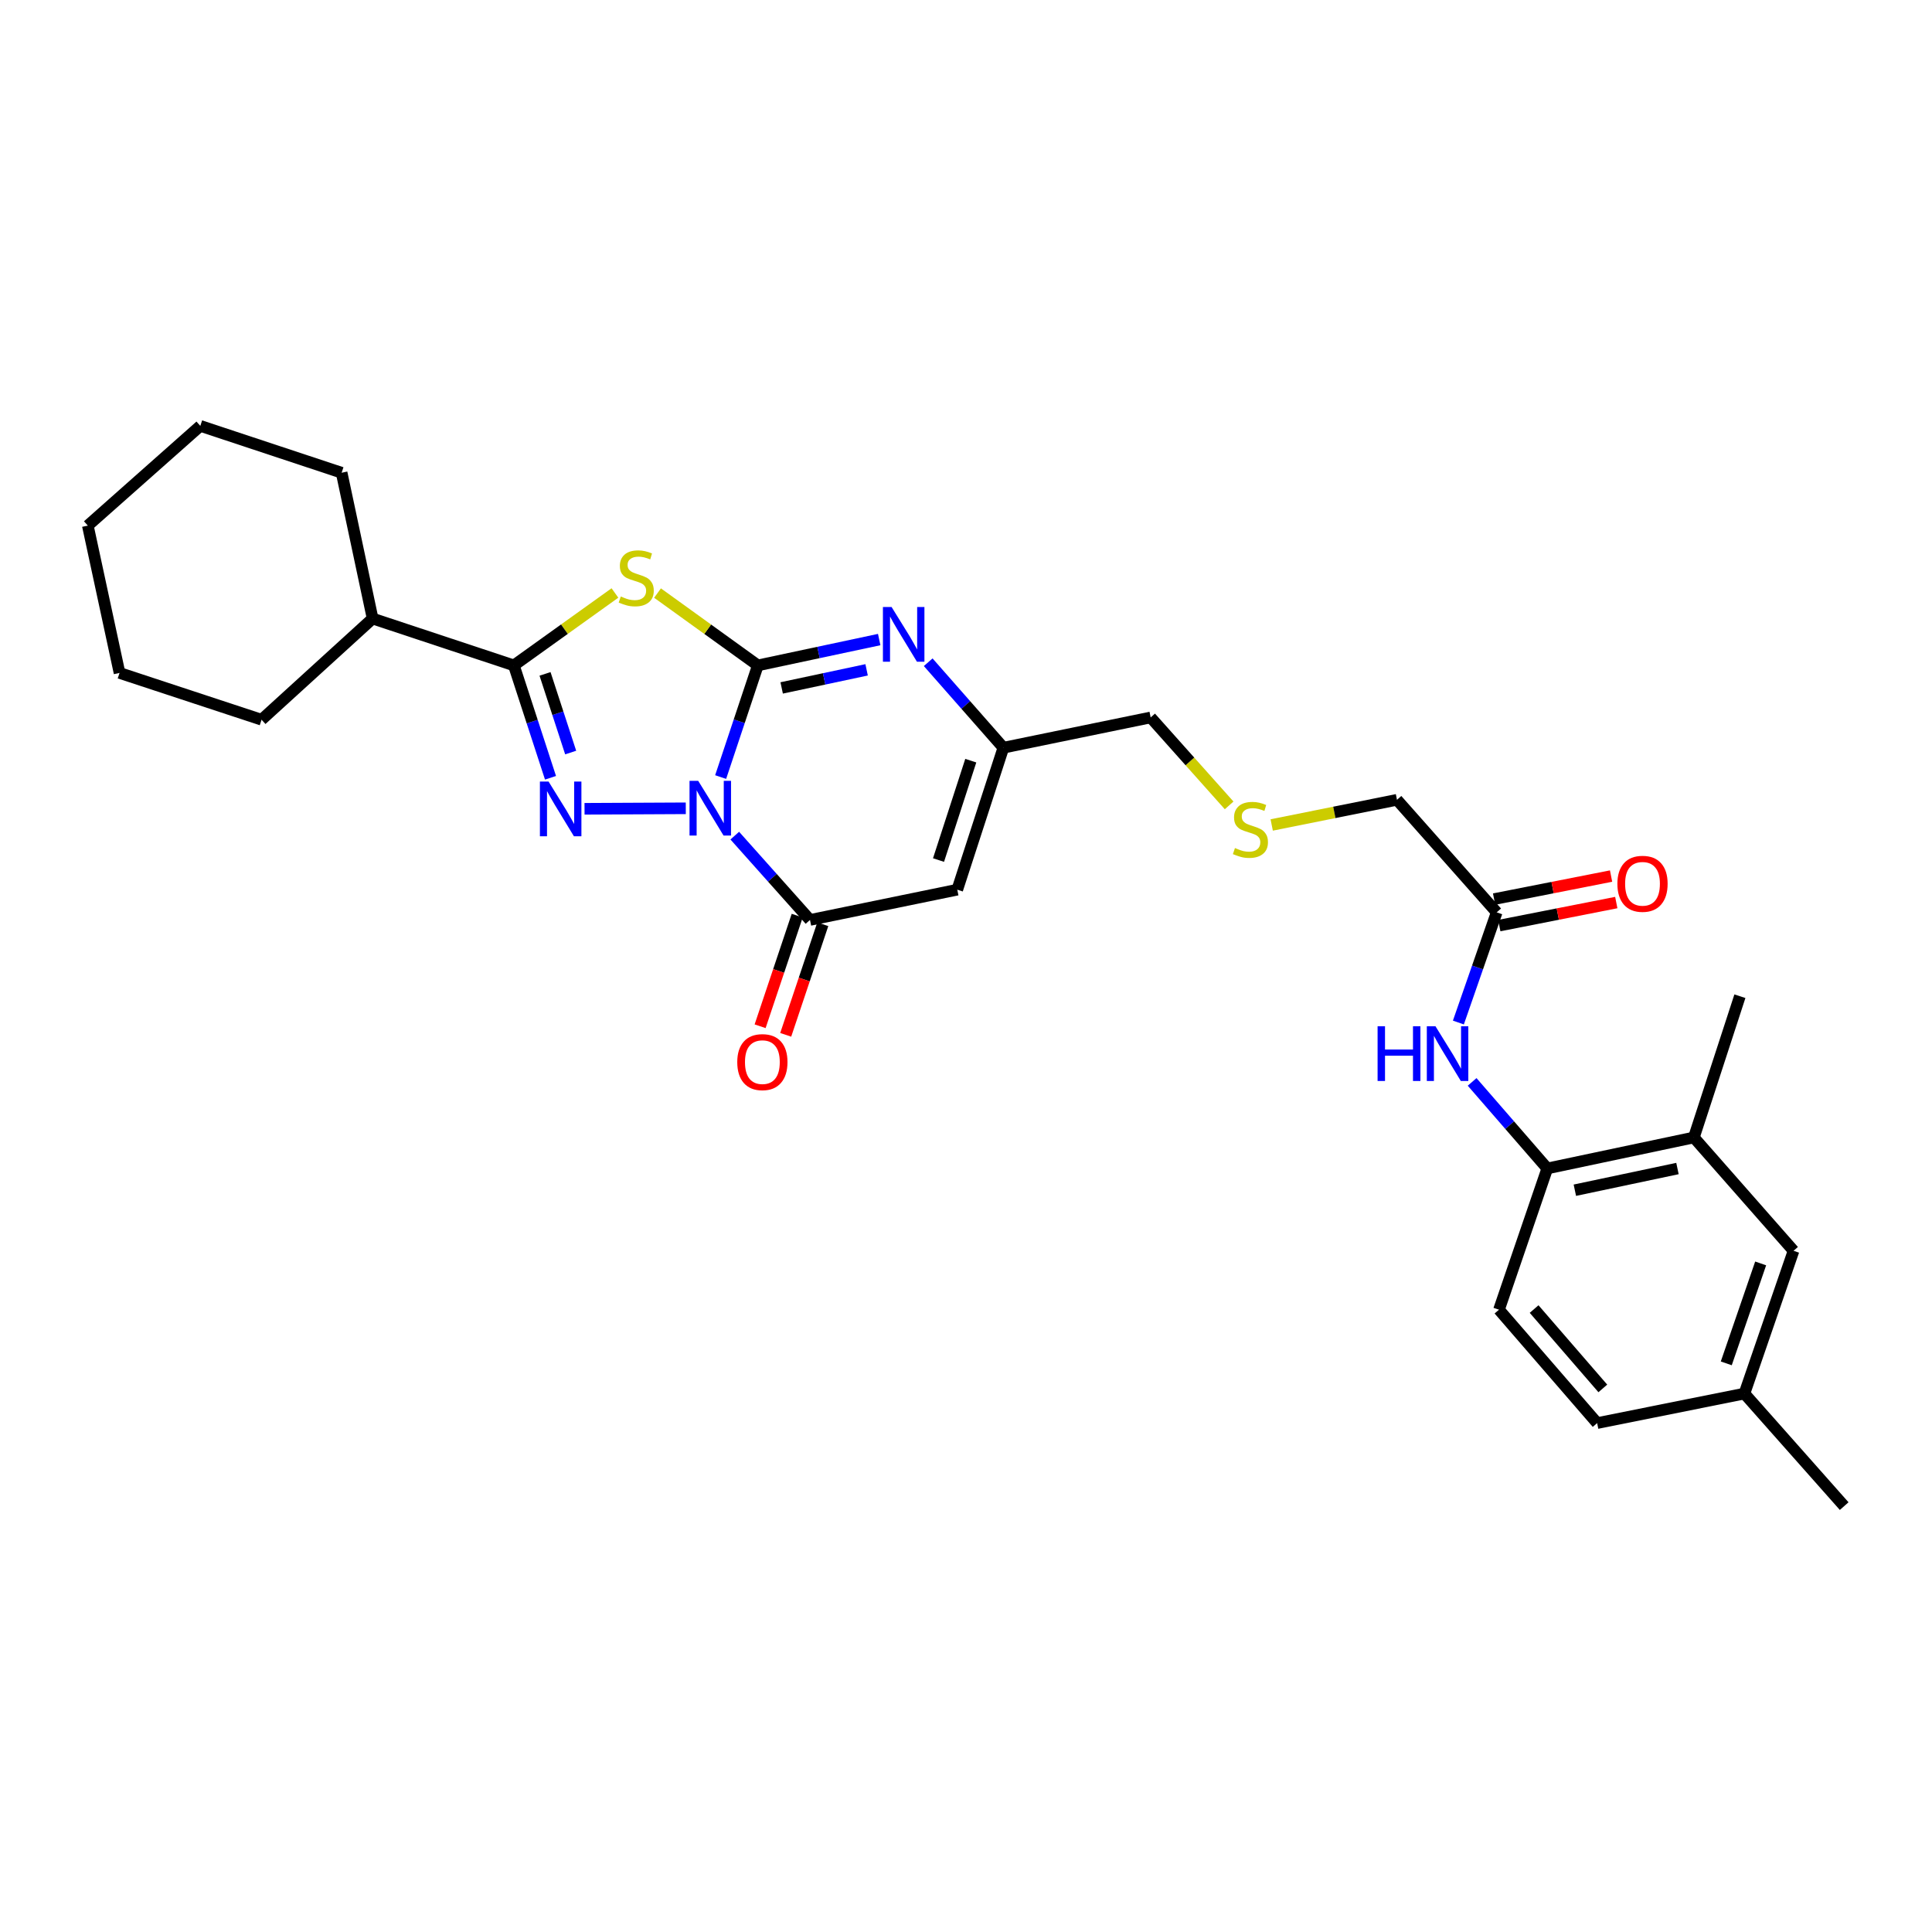 <?xml version='1.0' encoding='iso-8859-1'?>
<svg version='1.1' baseProfile='full'
              xmlns='http://www.w3.org/2000/svg'
                      xmlns:rdkit='http://www.rdkit.org/xml'
                      xmlns:xlink='http://www.w3.org/1999/xlink'
                  xml:space='preserve'
width='1000px' height='1000px' viewBox='0 0 1000 1000'>
<!-- END OF HEADER -->
<rect style='opacity:1.0;fill:#FFFFFF;stroke:none' width='1000' height='1000' x='0' y='0'> </rect>
<path class='bond-0' d='M 373.006,402.203 L 382.633,373.305' style='fill:none;fill-rule:evenodd;stroke:#0000FF;stroke-width:6px;stroke-linecap:butt;stroke-linejoin:miter;stroke-opacity:1' />
<path class='bond-0' d='M 382.633,373.305 L 392.261,344.407' style='fill:none;fill-rule:evenodd;stroke:#000000;stroke-width:6px;stroke-linecap:butt;stroke-linejoin:miter;stroke-opacity:1' />
<path class='bond-1' d='M 354.963,418.373 L 302.555,418.63' style='fill:none;fill-rule:evenodd;stroke:#0000FF;stroke-width:6px;stroke-linecap:butt;stroke-linejoin:miter;stroke-opacity:1' />
<path class='bond-4' d='M 380.317,432.522 L 399.784,454.342' style='fill:none;fill-rule:evenodd;stroke:#0000FF;stroke-width:6px;stroke-linecap:butt;stroke-linejoin:miter;stroke-opacity:1' />
<path class='bond-4' d='M 399.784,454.342 L 419.25,476.162' style='fill:none;fill-rule:evenodd;stroke:#000000;stroke-width:6px;stroke-linecap:butt;stroke-linejoin:miter;stroke-opacity:1' />
<path class='bond-2' d='M 392.261,344.407 L 366.299,325.687' style='fill:none;fill-rule:evenodd;stroke:#000000;stroke-width:6px;stroke-linecap:butt;stroke-linejoin:miter;stroke-opacity:1' />
<path class='bond-2' d='M 366.299,325.687 L 340.337,306.968' style='fill:none;fill-rule:evenodd;stroke:#CCCC00;stroke-width:6px;stroke-linecap:butt;stroke-linejoin:miter;stroke-opacity:1' />
<path class='bond-5' d='M 392.261,344.407 L 423.666,337.722' style='fill:none;fill-rule:evenodd;stroke:#000000;stroke-width:6px;stroke-linecap:butt;stroke-linejoin:miter;stroke-opacity:1' />
<path class='bond-5' d='M 423.666,337.722 L 455.071,331.036' style='fill:none;fill-rule:evenodd;stroke:#0000FF;stroke-width:6px;stroke-linecap:butt;stroke-linejoin:miter;stroke-opacity:1' />
<path class='bond-5' d='M 404.592,356.067 L 426.575,351.387' style='fill:none;fill-rule:evenodd;stroke:#000000;stroke-width:6px;stroke-linecap:butt;stroke-linejoin:miter;stroke-opacity:1' />
<path class='bond-5' d='M 426.575,351.387 L 448.559,346.708' style='fill:none;fill-rule:evenodd;stroke:#0000FF;stroke-width:6px;stroke-linecap:butt;stroke-linejoin:miter;stroke-opacity:1' />
<path class='bond-3' d='M 284.943,402.578 L 275.46,373.492' style='fill:none;fill-rule:evenodd;stroke:#0000FF;stroke-width:6px;stroke-linecap:butt;stroke-linejoin:miter;stroke-opacity:1' />
<path class='bond-3' d='M 275.46,373.492 L 265.978,344.407' style='fill:none;fill-rule:evenodd;stroke:#000000;stroke-width:6px;stroke-linecap:butt;stroke-linejoin:miter;stroke-opacity:1' />
<path class='bond-3' d='M 295.382,389.521 L 288.744,369.162' style='fill:none;fill-rule:evenodd;stroke:#0000FF;stroke-width:6px;stroke-linecap:butt;stroke-linejoin:miter;stroke-opacity:1' />
<path class='bond-3' d='M 288.744,369.162 L 282.107,348.802' style='fill:none;fill-rule:evenodd;stroke:#000000;stroke-width:6px;stroke-linecap:butt;stroke-linejoin:miter;stroke-opacity:1' />
<path class='bond-29' d='M 318.289,306.924 L 292.134,325.665' style='fill:none;fill-rule:evenodd;stroke:#CCCC00;stroke-width:6px;stroke-linecap:butt;stroke-linejoin:miter;stroke-opacity:1' />
<path class='bond-29' d='M 292.134,325.665 L 265.978,344.407' style='fill:none;fill-rule:evenodd;stroke:#000000;stroke-width:6px;stroke-linecap:butt;stroke-linejoin:miter;stroke-opacity:1' />
<path class='bond-13' d='M 265.978,344.407 L 192.866,320.158' style='fill:none;fill-rule:evenodd;stroke:#000000;stroke-width:6px;stroke-linecap:butt;stroke-linejoin:miter;stroke-opacity:1' />
<path class='bond-6' d='M 419.25,476.162 L 495.482,460.498' style='fill:none;fill-rule:evenodd;stroke:#000000;stroke-width:6px;stroke-linecap:butt;stroke-linejoin:miter;stroke-opacity:1' />
<path class='bond-12' d='M 412.626,473.942 L 403.029,502.566' style='fill:none;fill-rule:evenodd;stroke:#000000;stroke-width:6px;stroke-linecap:butt;stroke-linejoin:miter;stroke-opacity:1' />
<path class='bond-12' d='M 403.029,502.566 L 393.432,531.191' style='fill:none;fill-rule:evenodd;stroke:#FF0000;stroke-width:6px;stroke-linecap:butt;stroke-linejoin:miter;stroke-opacity:1' />
<path class='bond-12' d='M 425.874,478.383 L 416.277,507.008' style='fill:none;fill-rule:evenodd;stroke:#000000;stroke-width:6px;stroke-linecap:butt;stroke-linejoin:miter;stroke-opacity:1' />
<path class='bond-12' d='M 416.277,507.008 L 406.68,535.633' style='fill:none;fill-rule:evenodd;stroke:#FF0000;stroke-width:6px;stroke-linecap:butt;stroke-linejoin:miter;stroke-opacity:1' />
<path class='bond-30' d='M 480.434,342.772 L 499.889,364.893' style='fill:none;fill-rule:evenodd;stroke:#0000FF;stroke-width:6px;stroke-linecap:butt;stroke-linejoin:miter;stroke-opacity:1' />
<path class='bond-30' d='M 499.889,364.893 L 519.343,387.014' style='fill:none;fill-rule:evenodd;stroke:#000000;stroke-width:6px;stroke-linecap:butt;stroke-linejoin:miter;stroke-opacity:1' />
<path class='bond-7' d='M 495.482,460.498 L 519.343,387.014' style='fill:none;fill-rule:evenodd;stroke:#000000;stroke-width:6px;stroke-linecap:butt;stroke-linejoin:miter;stroke-opacity:1' />
<path class='bond-7' d='M 485.773,445.161 L 502.475,393.721' style='fill:none;fill-rule:evenodd;stroke:#000000;stroke-width:6px;stroke-linecap:butt;stroke-linejoin:miter;stroke-opacity:1' />
<path class='bond-19' d='M 519.343,387.014 L 595.583,371.35' style='fill:none;fill-rule:evenodd;stroke:#000000;stroke-width:6px;stroke-linecap:butt;stroke-linejoin:miter;stroke-opacity:1' />
<path class='bond-8' d='M 754.856,529.259 L 764.772,500.743' style='fill:none;fill-rule:evenodd;stroke:#0000FF;stroke-width:6px;stroke-linecap:butt;stroke-linejoin:miter;stroke-opacity:1' />
<path class='bond-8' d='M 764.772,500.743 L 774.688,472.227' style='fill:none;fill-rule:evenodd;stroke:#000000;stroke-width:6px;stroke-linecap:butt;stroke-linejoin:miter;stroke-opacity:1' />
<path class='bond-9' d='M 761.967,559.989 L 781.418,582.389' style='fill:none;fill-rule:evenodd;stroke:#0000FF;stroke-width:6px;stroke-linecap:butt;stroke-linejoin:miter;stroke-opacity:1' />
<path class='bond-9' d='M 781.418,582.389 L 800.87,604.789' style='fill:none;fill-rule:evenodd;stroke:#000000;stroke-width:6px;stroke-linecap:butt;stroke-linejoin:miter;stroke-opacity:1' />
<path class='bond-11' d='M 800.87,604.789 L 876.745,588.753' style='fill:none;fill-rule:evenodd;stroke:#000000;stroke-width:6px;stroke-linecap:butt;stroke-linejoin:miter;stroke-opacity:1' />
<path class='bond-11' d='M 815.14,616.054 L 868.253,604.828' style='fill:none;fill-rule:evenodd;stroke:#000000;stroke-width:6px;stroke-linecap:butt;stroke-linejoin:miter;stroke-opacity:1' />
<path class='bond-16' d='M 800.87,604.789 L 775.868,677.901' style='fill:none;fill-rule:evenodd;stroke:#000000;stroke-width:6px;stroke-linecap:butt;stroke-linejoin:miter;stroke-opacity:1' />
<path class='bond-10' d='M 774.688,472.227 L 723.07,413.98' style='fill:none;fill-rule:evenodd;stroke:#000000;stroke-width:6px;stroke-linecap:butt;stroke-linejoin:miter;stroke-opacity:1' />
<path class='bond-15' d='M 776.037,479.081 L 806.312,473.122' style='fill:none;fill-rule:evenodd;stroke:#000000;stroke-width:6px;stroke-linecap:butt;stroke-linejoin:miter;stroke-opacity:1' />
<path class='bond-15' d='M 806.312,473.122 L 836.586,467.162' style='fill:none;fill-rule:evenodd;stroke:#FF0000;stroke-width:6px;stroke-linecap:butt;stroke-linejoin:miter;stroke-opacity:1' />
<path class='bond-15' d='M 773.339,465.373 L 803.613,459.413' style='fill:none;fill-rule:evenodd;stroke:#000000;stroke-width:6px;stroke-linecap:butt;stroke-linejoin:miter;stroke-opacity:1' />
<path class='bond-15' d='M 803.613,459.413 L 833.887,453.453' style='fill:none;fill-rule:evenodd;stroke:#FF0000;stroke-width:6px;stroke-linecap:butt;stroke-linejoin:miter;stroke-opacity:1' />
<path class='bond-14' d='M 876.745,588.753 L 928.34,647.404' style='fill:none;fill-rule:evenodd;stroke:#000000;stroke-width:6px;stroke-linecap:butt;stroke-linejoin:miter;stroke-opacity:1' />
<path class='bond-22' d='M 876.745,588.753 L 900.567,515.641' style='fill:none;fill-rule:evenodd;stroke:#000000;stroke-width:6px;stroke-linecap:butt;stroke-linejoin:miter;stroke-opacity:1' />
<path class='bond-23' d='M 192.866,320.158 L 176.829,244.686' style='fill:none;fill-rule:evenodd;stroke:#000000;stroke-width:6px;stroke-linecap:butt;stroke-linejoin:miter;stroke-opacity:1' />
<path class='bond-24' d='M 192.866,320.158 L 135.387,372.529' style='fill:none;fill-rule:evenodd;stroke:#000000;stroke-width:6px;stroke-linecap:butt;stroke-linejoin:miter;stroke-opacity:1' />
<path class='bond-32' d='M 928.34,647.404 L 902.911,721.307' style='fill:none;fill-rule:evenodd;stroke:#000000;stroke-width:6px;stroke-linecap:butt;stroke-linejoin:miter;stroke-opacity:1' />
<path class='bond-32' d='M 911.314,653.943 L 893.514,705.676' style='fill:none;fill-rule:evenodd;stroke:#000000;stroke-width:6px;stroke-linecap:butt;stroke-linejoin:miter;stroke-opacity:1' />
<path class='bond-20' d='M 775.868,677.901 L 826.679,736.591' style='fill:none;fill-rule:evenodd;stroke:#000000;stroke-width:6px;stroke-linecap:butt;stroke-linejoin:miter;stroke-opacity:1' />
<path class='bond-20' d='M 794.053,677.56 L 829.621,718.643' style='fill:none;fill-rule:evenodd;stroke:#000000;stroke-width:6px;stroke-linecap:butt;stroke-linejoin:miter;stroke-opacity:1' />
<path class='bond-17' d='M 636.199,416.868 L 615.891,394.109' style='fill:none;fill-rule:evenodd;stroke:#CCCC00;stroke-width:6px;stroke-linecap:butt;stroke-linejoin:miter;stroke-opacity:1' />
<path class='bond-17' d='M 615.891,394.109 L 595.583,371.35' style='fill:none;fill-rule:evenodd;stroke:#000000;stroke-width:6px;stroke-linecap:butt;stroke-linejoin:miter;stroke-opacity:1' />
<path class='bond-21' d='M 658.232,427.004 L 690.651,420.492' style='fill:none;fill-rule:evenodd;stroke:#CCCC00;stroke-width:6px;stroke-linecap:butt;stroke-linejoin:miter;stroke-opacity:1' />
<path class='bond-21' d='M 690.651,420.492 L 723.07,413.98' style='fill:none;fill-rule:evenodd;stroke:#000000;stroke-width:6px;stroke-linecap:butt;stroke-linejoin:miter;stroke-opacity:1' />
<path class='bond-18' d='M 902.911,721.307 L 826.679,736.591' style='fill:none;fill-rule:evenodd;stroke:#000000;stroke-width:6px;stroke-linecap:butt;stroke-linejoin:miter;stroke-opacity:1' />
<path class='bond-25' d='M 902.911,721.307 L 954.545,779.563' style='fill:none;fill-rule:evenodd;stroke:#000000;stroke-width:6px;stroke-linecap:butt;stroke-linejoin:miter;stroke-opacity:1' />
<path class='bond-26' d='M 176.829,244.686 L 103.679,220.437' style='fill:none;fill-rule:evenodd;stroke:#000000;stroke-width:6px;stroke-linecap:butt;stroke-linejoin:miter;stroke-opacity:1' />
<path class='bond-27' d='M 135.387,372.529 L 61.872,348.311' style='fill:none;fill-rule:evenodd;stroke:#000000;stroke-width:6px;stroke-linecap:butt;stroke-linejoin:miter;stroke-opacity:1' />
<path class='bond-31' d='M 103.679,220.437 L 45.455,272.056' style='fill:none;fill-rule:evenodd;stroke:#000000;stroke-width:6px;stroke-linecap:butt;stroke-linejoin:miter;stroke-opacity:1' />
<path class='bond-28' d='M 61.872,348.311 L 45.455,272.056' style='fill:none;fill-rule:evenodd;stroke:#000000;stroke-width:6px;stroke-linecap:butt;stroke-linejoin:miter;stroke-opacity:1' />
<path  class='atom-0' d='M 361.379 404.151
L 370.659 419.151
Q 371.579 420.631, 373.059 423.311
Q 374.539 425.991, 374.619 426.151
L 374.619 404.151
L 378.379 404.151
L 378.379 432.471
L 374.499 432.471
L 364.539 416.071
Q 363.379 414.151, 362.139 411.951
Q 360.939 409.751, 360.579 409.071
L 360.579 432.471
L 356.899 432.471
L 356.899 404.151
L 361.379 404.151
' fill='#0000FF'/>
<path  class='atom-2' d='M 283.936 404.531
L 293.216 419.531
Q 294.136 421.011, 295.616 423.691
Q 297.096 426.371, 297.176 426.531
L 297.176 404.531
L 300.936 404.531
L 300.936 432.851
L 297.056 432.851
L 287.096 416.451
Q 285.936 414.531, 284.696 412.331
Q 283.496 410.131, 283.136 409.451
L 283.136 432.851
L 279.456 432.851
L 279.456 404.531
L 283.936 404.531
' fill='#0000FF'/>
<path  class='atom-3' d='M 321.317 308.742
Q 321.637 308.862, 322.957 309.422
Q 324.277 309.982, 325.717 310.342
Q 327.197 310.662, 328.637 310.662
Q 331.317 310.662, 332.877 309.382
Q 334.437 308.062, 334.437 305.782
Q 334.437 304.222, 333.637 303.262
Q 332.877 302.302, 331.677 301.782
Q 330.477 301.262, 328.477 300.662
Q 325.957 299.902, 324.437 299.182
Q 322.957 298.462, 321.877 296.942
Q 320.837 295.422, 320.837 292.862
Q 320.837 289.302, 323.237 287.102
Q 325.677 284.902, 330.477 284.902
Q 333.757 284.902, 337.477 286.462
L 336.557 289.542
Q 333.157 288.142, 330.597 288.142
Q 327.837 288.142, 326.317 289.302
Q 324.797 290.422, 324.837 292.382
Q 324.837 293.902, 325.597 294.822
Q 326.397 295.742, 327.517 296.262
Q 328.677 296.782, 330.597 297.382
Q 333.157 298.182, 334.677 298.982
Q 336.197 299.782, 337.277 301.422
Q 338.397 303.022, 338.397 305.782
Q 338.397 309.702, 335.757 311.822
Q 333.157 313.902, 328.797 313.902
Q 326.277 313.902, 324.357 313.342
Q 322.477 312.822, 320.237 311.902
L 321.317 308.742
' fill='#CCCC00'/>
<path  class='atom-6' d='M 461.48 314.179
L 470.76 329.179
Q 471.68 330.659, 473.16 333.339
Q 474.64 336.019, 474.72 336.179
L 474.72 314.179
L 478.48 314.179
L 478.48 342.499
L 474.6 342.499
L 464.64 326.099
Q 463.48 324.179, 462.24 321.979
Q 461.04 319.779, 460.68 319.099
L 460.68 342.499
L 457 342.499
L 457 314.179
L 461.48 314.179
' fill='#0000FF'/>
<path  class='atom-9' d='M 713.039 531.194
L 716.879 531.194
L 716.879 543.234
L 731.359 543.234
L 731.359 531.194
L 735.199 531.194
L 735.199 559.514
L 731.359 559.514
L 731.359 546.434
L 716.879 546.434
L 716.879 559.514
L 713.039 559.514
L 713.039 531.194
' fill='#0000FF'/>
<path  class='atom-9' d='M 742.999 531.194
L 752.279 546.194
Q 753.199 547.674, 754.679 550.354
Q 756.159 553.034, 756.239 553.194
L 756.239 531.194
L 759.999 531.194
L 759.999 559.514
L 756.119 559.514
L 746.159 543.114
Q 744.999 541.194, 743.759 538.994
Q 742.559 536.794, 742.199 536.114
L 742.199 559.514
L 738.519 559.514
L 738.519 531.194
L 742.999 531.194
' fill='#0000FF'/>
<path  class='atom-13' d='M 381.605 549.75
Q 381.605 542.95, 384.965 539.15
Q 388.325 535.35, 394.605 535.35
Q 400.885 535.35, 404.245 539.15
Q 407.605 542.95, 407.605 549.75
Q 407.605 556.63, 404.205 560.55
Q 400.805 564.43, 394.605 564.43
Q 388.365 564.43, 384.965 560.55
Q 381.605 556.67, 381.605 549.75
M 394.605 561.23
Q 398.925 561.23, 401.245 558.35
Q 403.605 555.43, 403.605 549.75
Q 403.605 544.19, 401.245 541.39
Q 398.925 538.55, 394.605 538.55
Q 390.285 538.55, 387.925 541.35
Q 385.605 544.15, 385.605 549.75
Q 385.605 555.47, 387.925 558.35
Q 390.285 561.23, 394.605 561.23
' fill='#FF0000'/>
<path  class='atom-16' d='M 837.16 457.45
Q 837.16 450.65, 840.52 446.85
Q 843.88 443.05, 850.16 443.05
Q 856.44 443.05, 859.8 446.85
Q 863.16 450.65, 863.16 457.45
Q 863.16 464.33, 859.76 468.25
Q 856.36 472.13, 850.16 472.13
Q 843.92 472.13, 840.52 468.25
Q 837.16 464.37, 837.16 457.45
M 850.16 468.93
Q 854.48 468.93, 856.8 466.05
Q 859.16 463.13, 859.16 457.45
Q 859.16 451.89, 856.8 449.09
Q 854.48 446.25, 850.16 446.25
Q 845.84 446.25, 843.48 449.05
Q 841.16 451.85, 841.16 457.45
Q 841.16 463.17, 843.48 466.05
Q 845.84 468.93, 850.16 468.93
' fill='#FF0000'/>
<path  class='atom-18' d='M 639.217 438.937
Q 639.537 439.057, 640.857 439.617
Q 642.177 440.177, 643.617 440.537
Q 645.097 440.857, 646.537 440.857
Q 649.217 440.857, 650.777 439.577
Q 652.337 438.257, 652.337 435.977
Q 652.337 434.417, 651.537 433.457
Q 650.777 432.497, 649.577 431.977
Q 648.377 431.457, 646.377 430.857
Q 643.857 430.097, 642.337 429.377
Q 640.857 428.657, 639.777 427.137
Q 638.737 425.617, 638.737 423.057
Q 638.737 419.497, 641.137 417.297
Q 643.577 415.097, 648.377 415.097
Q 651.657 415.097, 655.377 416.657
L 654.457 419.737
Q 651.057 418.337, 648.497 418.337
Q 645.737 418.337, 644.217 419.497
Q 642.697 420.617, 642.737 422.577
Q 642.737 424.097, 643.497 425.017
Q 644.297 425.937, 645.417 426.457
Q 646.577 426.977, 648.497 427.577
Q 651.057 428.377, 652.577 429.177
Q 654.097 429.977, 655.177 431.617
Q 656.297 433.217, 656.297 435.977
Q 656.297 439.897, 653.657 442.017
Q 651.057 444.097, 646.697 444.097
Q 644.177 444.097, 642.257 443.537
Q 640.377 443.017, 638.137 442.097
L 639.217 438.937
' fill='#CCCC00'/>
</svg>
